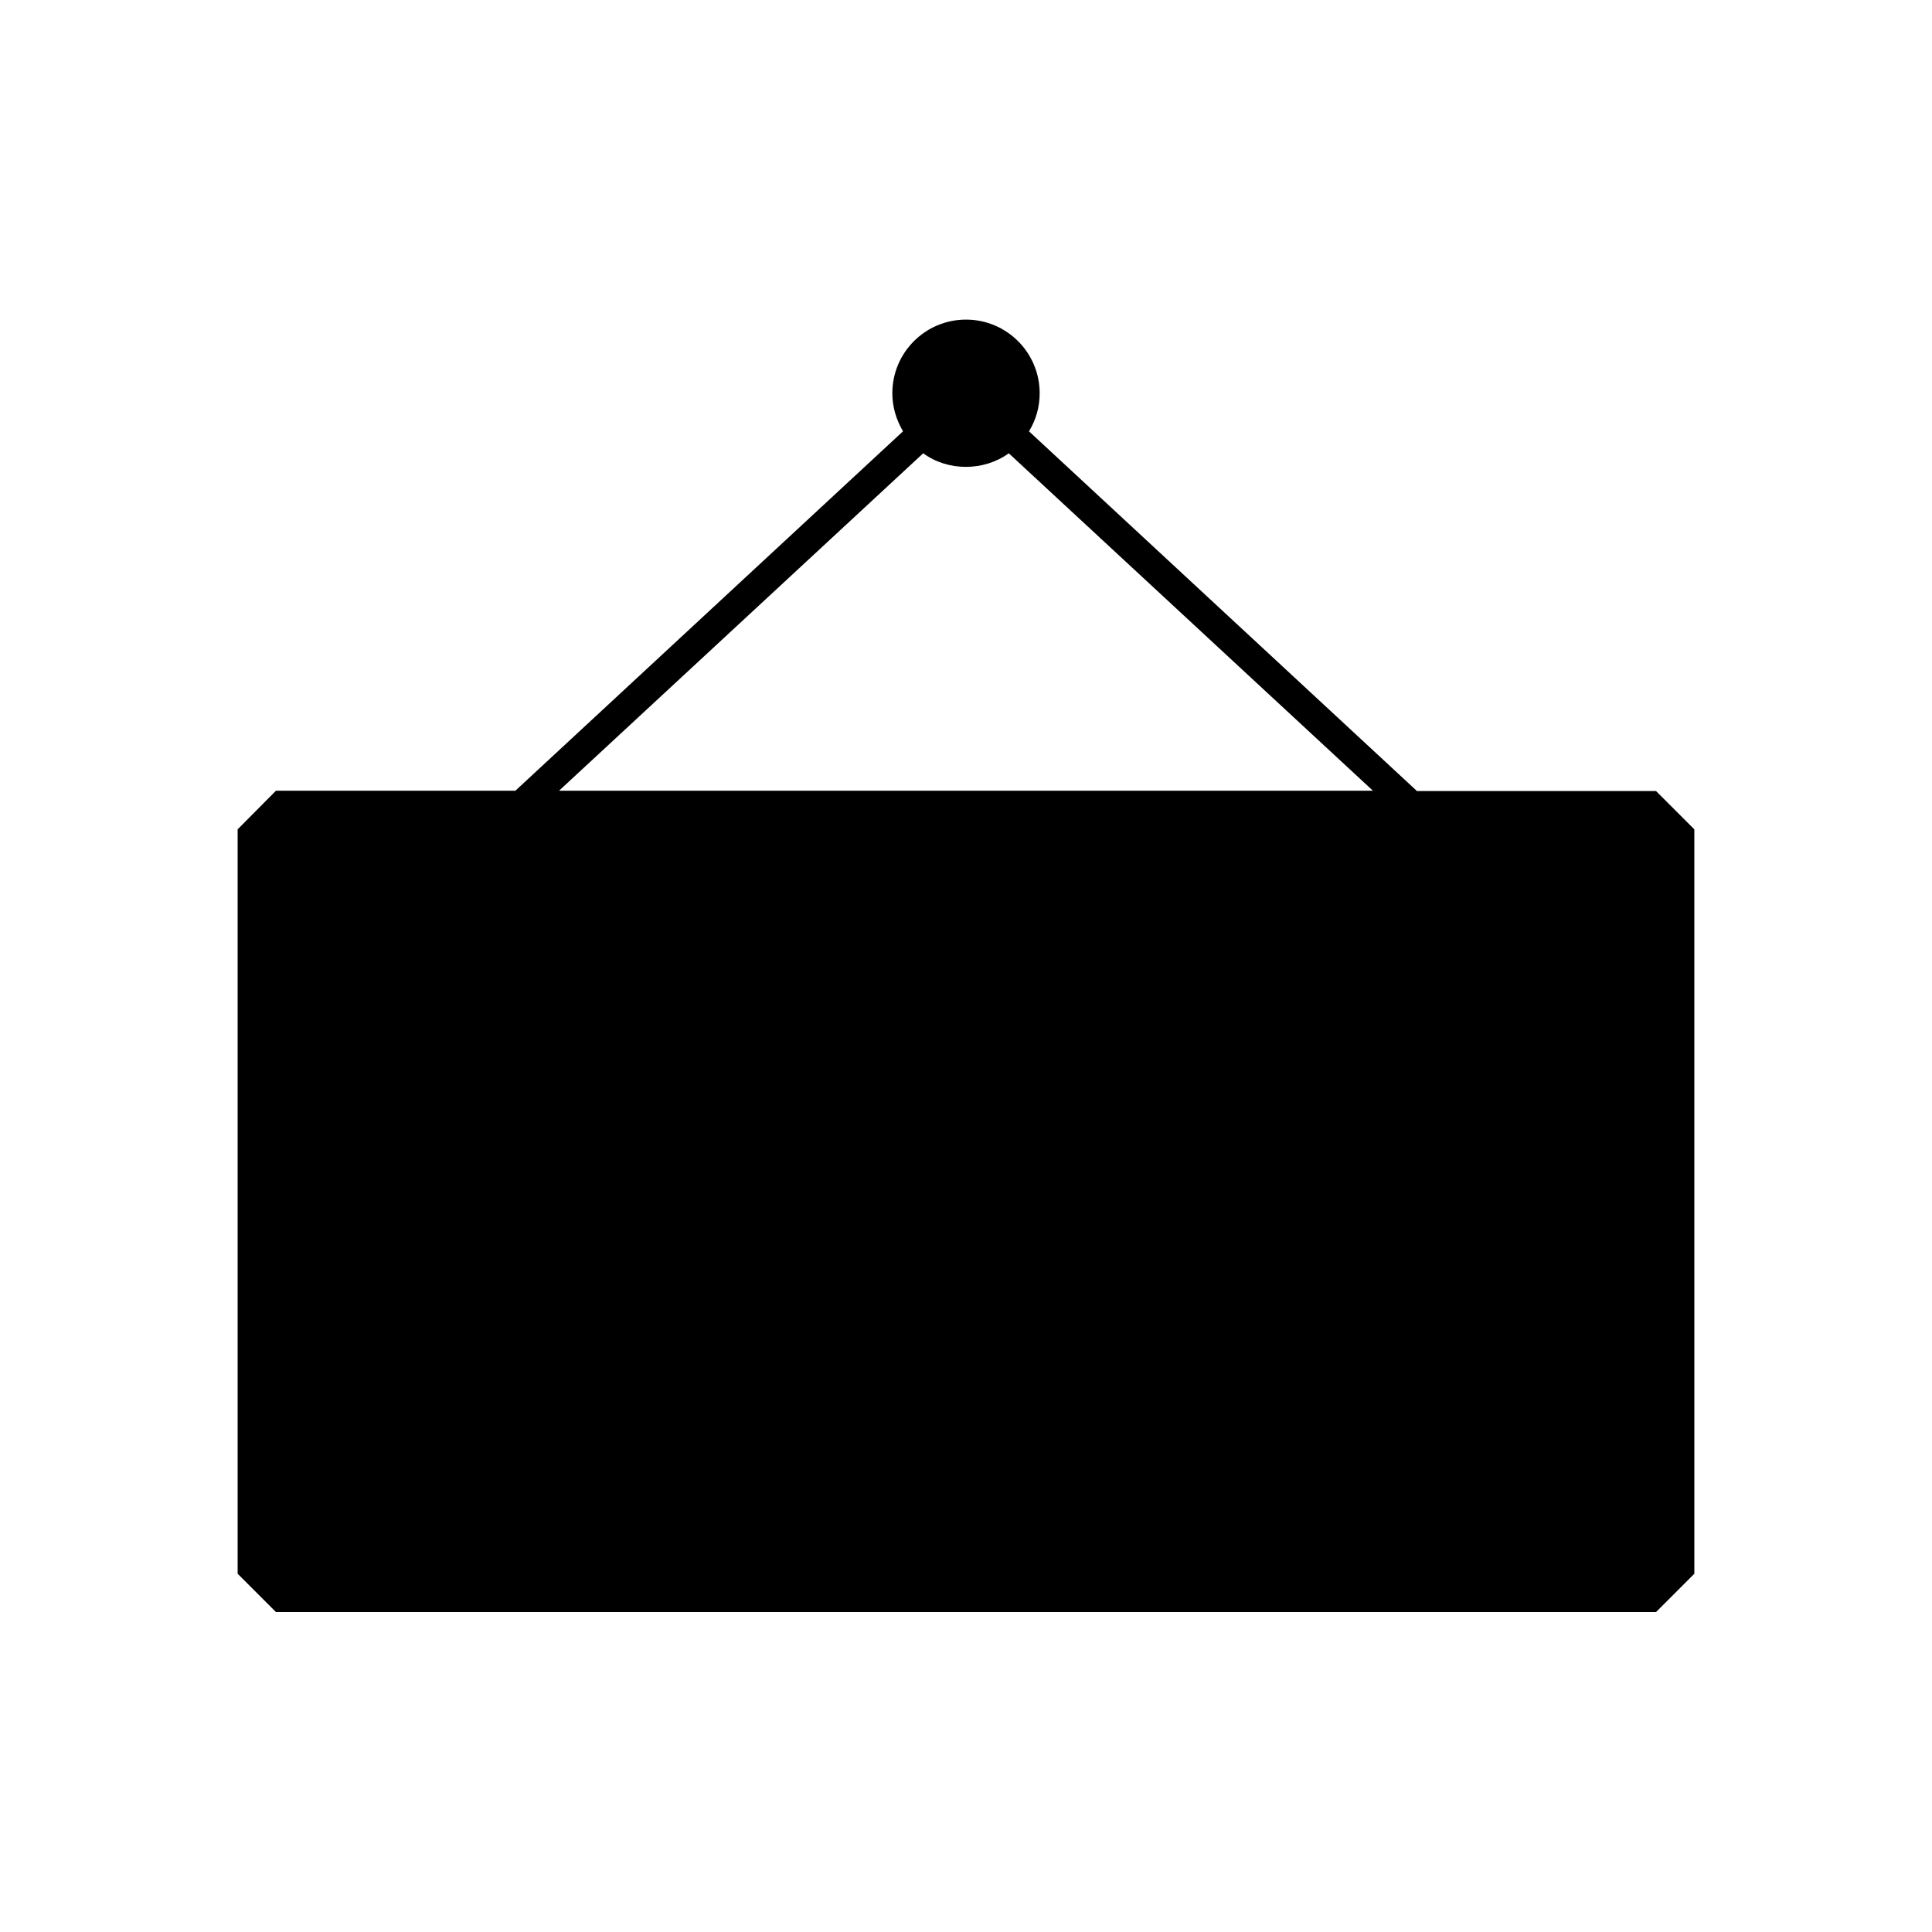 <?xml version="1.0" encoding="UTF-8"?>
<!-- Uploaded to: ICON Repo, www.iconrepo.com, Generator: ICON Repo Mixer Tools -->
<svg fill="#000000" width="800px" height="800px" version="1.1" viewBox="144 144 512 512" xmlns="http://www.w3.org/2000/svg">
 <path d="m519.42 353.55-102.73-95.25c1.891-3.07 2.832-6.535 2.832-10.078 0-10.785-8.738-19.523-19.523-19.523s-19.523 8.738-19.523 19.523c0 3.543 1.023 7.008 2.832 10.078l-102.73 95.25h-63.445l-10.156 10.234v197.27l10.156 10.156h365.73l10.156-10.156-0.004-197.27-10.156-10.156h-63.445zm-227.27 0 96.512-89.426c6.535 4.801 16.059 4.801 22.672 0l96.508 89.426z"/>
</svg>